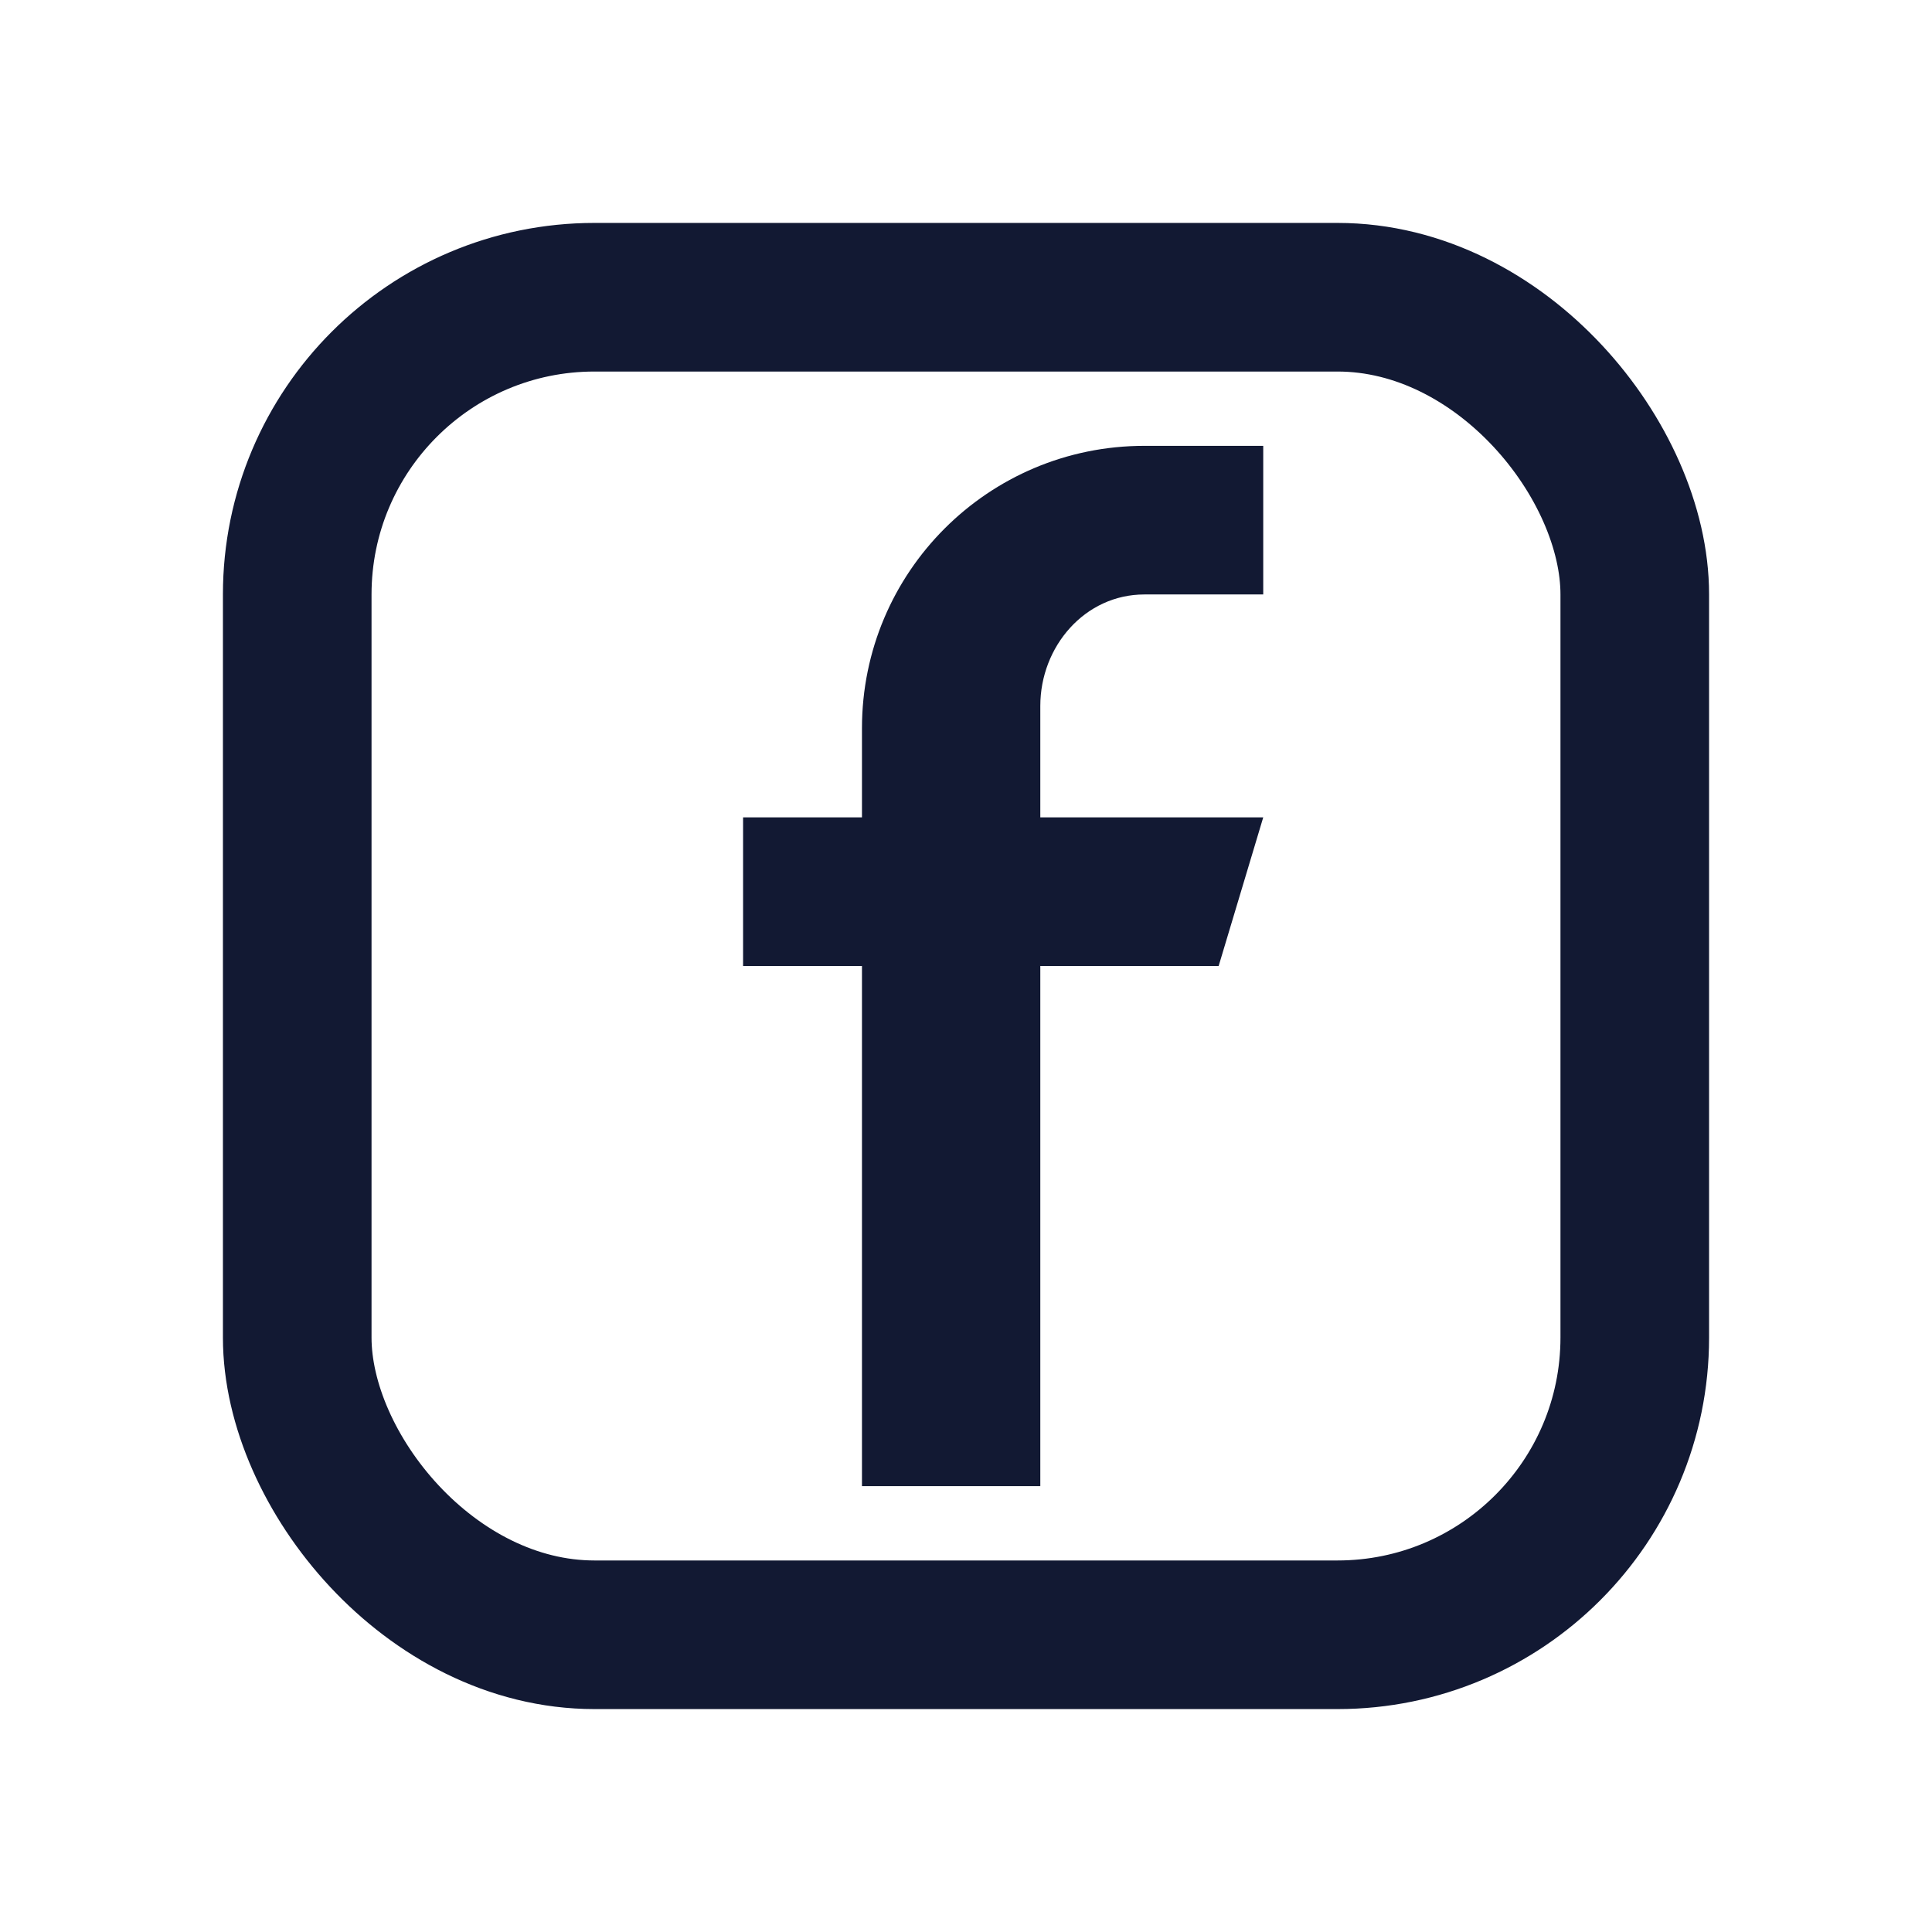 <svg width="26" height="26" viewBox="0 0 26 26" fill="none" xmlns="http://www.w3.org/2000/svg">
  <rect x="4" y="4" width="18" height="18" rx="4" stroke="#121933" stroke-width="2"/>
  <path d="M14 11V9.5C14 8.7 14.6 8 15.4 8H17V6H15.4C13.3 6 11.6 7.7 11.6 9.8V11H10V13H11.6V20H14V13H16.4L17 11H14Z" fill="#121933"/>
</svg>
